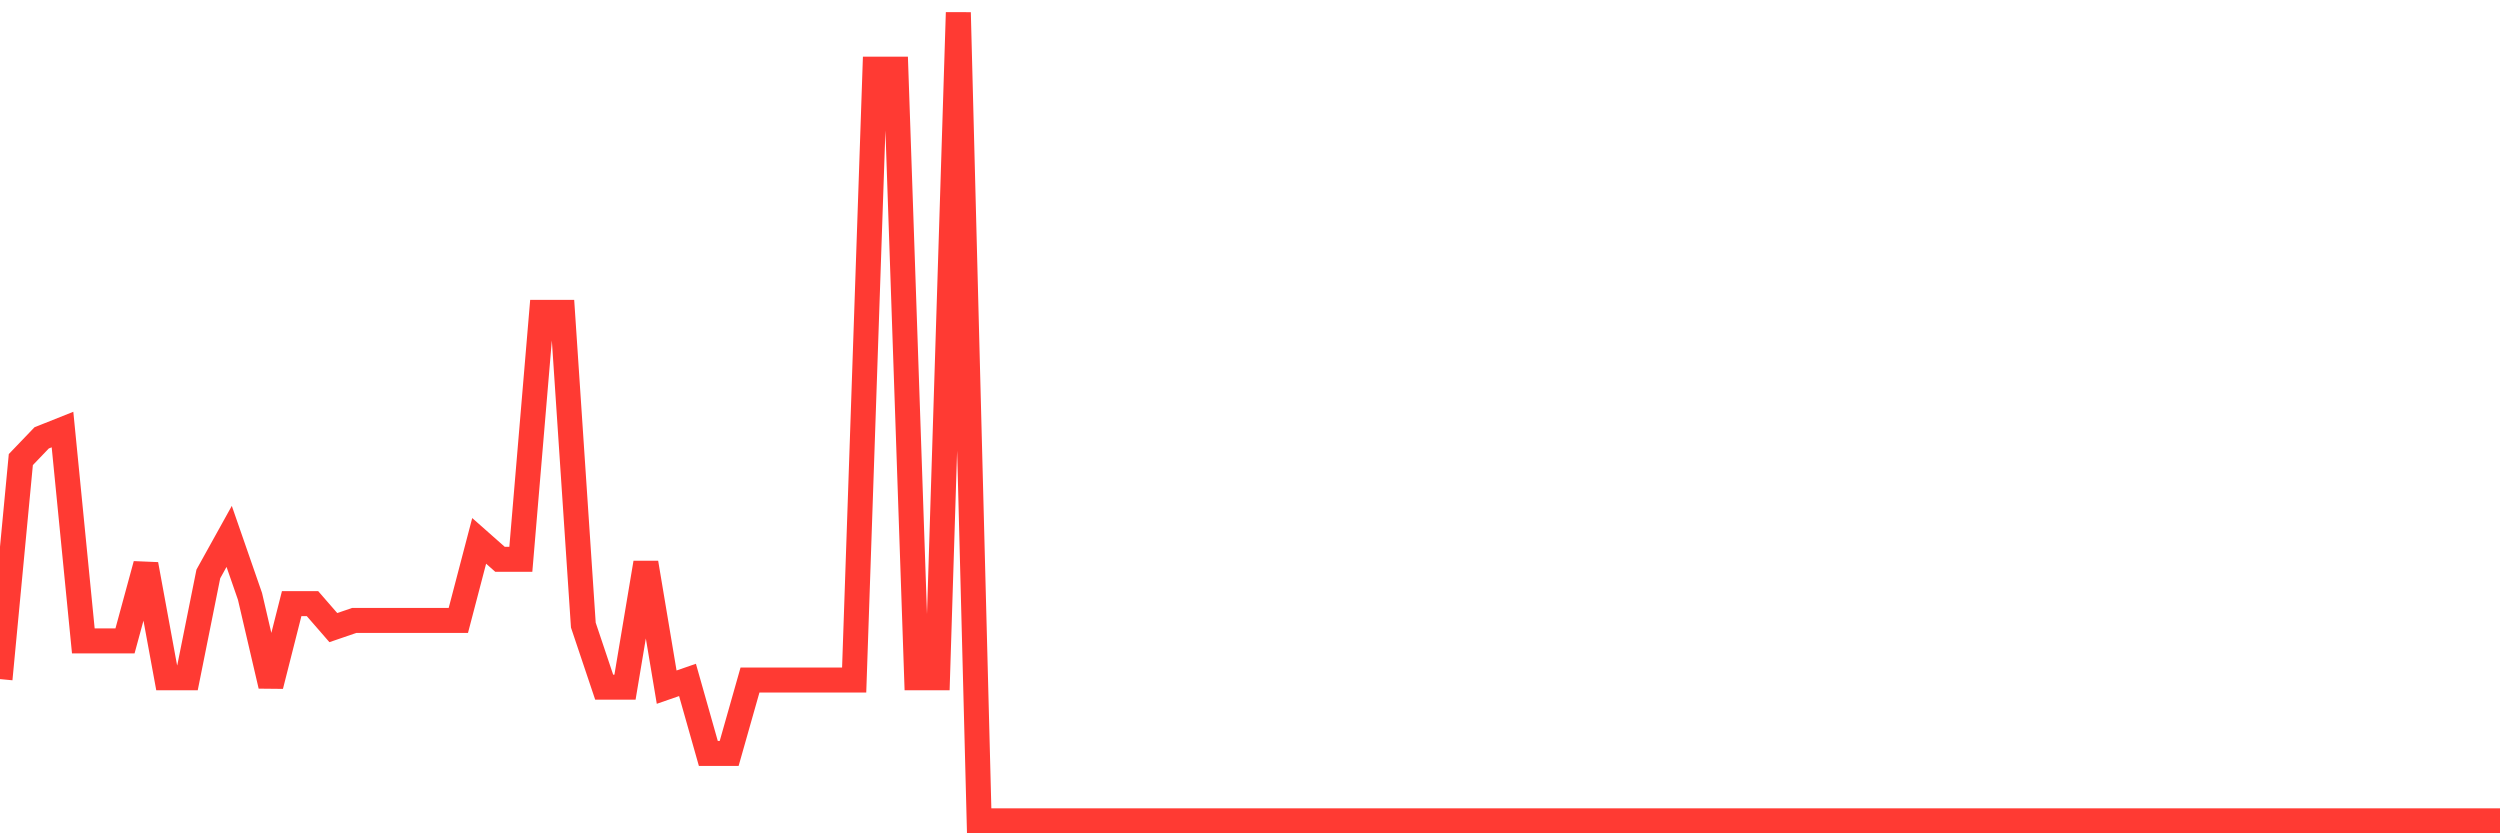 <svg
  xmlns="http://www.w3.org/2000/svg"
  xmlns:xlink="http://www.w3.org/1999/xlink"
  width="120"
  height="40"
  viewBox="0 0 120 40"
  preserveAspectRatio="none"
>
  <polyline
    points="0,32.597 1,22.06 2,21.017 3,20.618 4,30.764 5,30.764 6,30.764 7,27.09 8,32.533 9,32.533 10,27.55 11,25.747 12,28.627 13,32.919 14,28.975 15,28.975 16,30.125 17,29.782 18,29.782 19,29.782 20,29.782 21,29.782 22,29.782 23,25.962 24,26.846 25,26.846 26,14.995 27,14.995 28,30.005 29,32.983 30,32.983 31,27.013 32,32.983 33,32.636 34,36.164 35,36.164 36,32.64 37,32.64 38,32.64 39,32.64 40,32.64 41,32.64 42,3.321 43,3.321 44,32.533 45,32.533 46,0.6 47,39.4 48,39.4 49,39.4 50,39.4 51,39.4 52,39.4 53,39.4 54,39.4 55,39.4 56,39.4 57,39.4 58,39.4 59,39.4 60,39.4 61,39.4 62,39.4 63,39.4 64,39.4 65,39.4 66,39.4 67,39.4 68,39.4 69,39.4 70,39.4 71,39.4 72,39.4 73,39.4 74,39.4 75,39.4 76,39.4 77,39.4 78,39.4 79,39.4 80,39.4 81,39.4 82,39.4 83,39.4 84,39.4 85,39.4 86,39.4 87,39.4 88,39.4 89,39.4 90,39.4 91,39.4 92,39.4 93,39.4 94,39.4 95,39.4 96,39.4 97,39.4 98,39.4 99,39.4 100,39.4 101,39.4 102,39.4 103,39.4 104,39.4 105,39.4 106,39.4 107,39.4 108,39.4 109,39.4 110,39.4 111,39.4 112,39.4 113,39.4 114,39.4 115,39.4 116,39.4 117,39.4 118,39.4 119,39.4 120,39.4"
    fill="none"
    stroke="#ff3a33"
    stroke-width="1.2"
  >
  </polyline>
</svg>